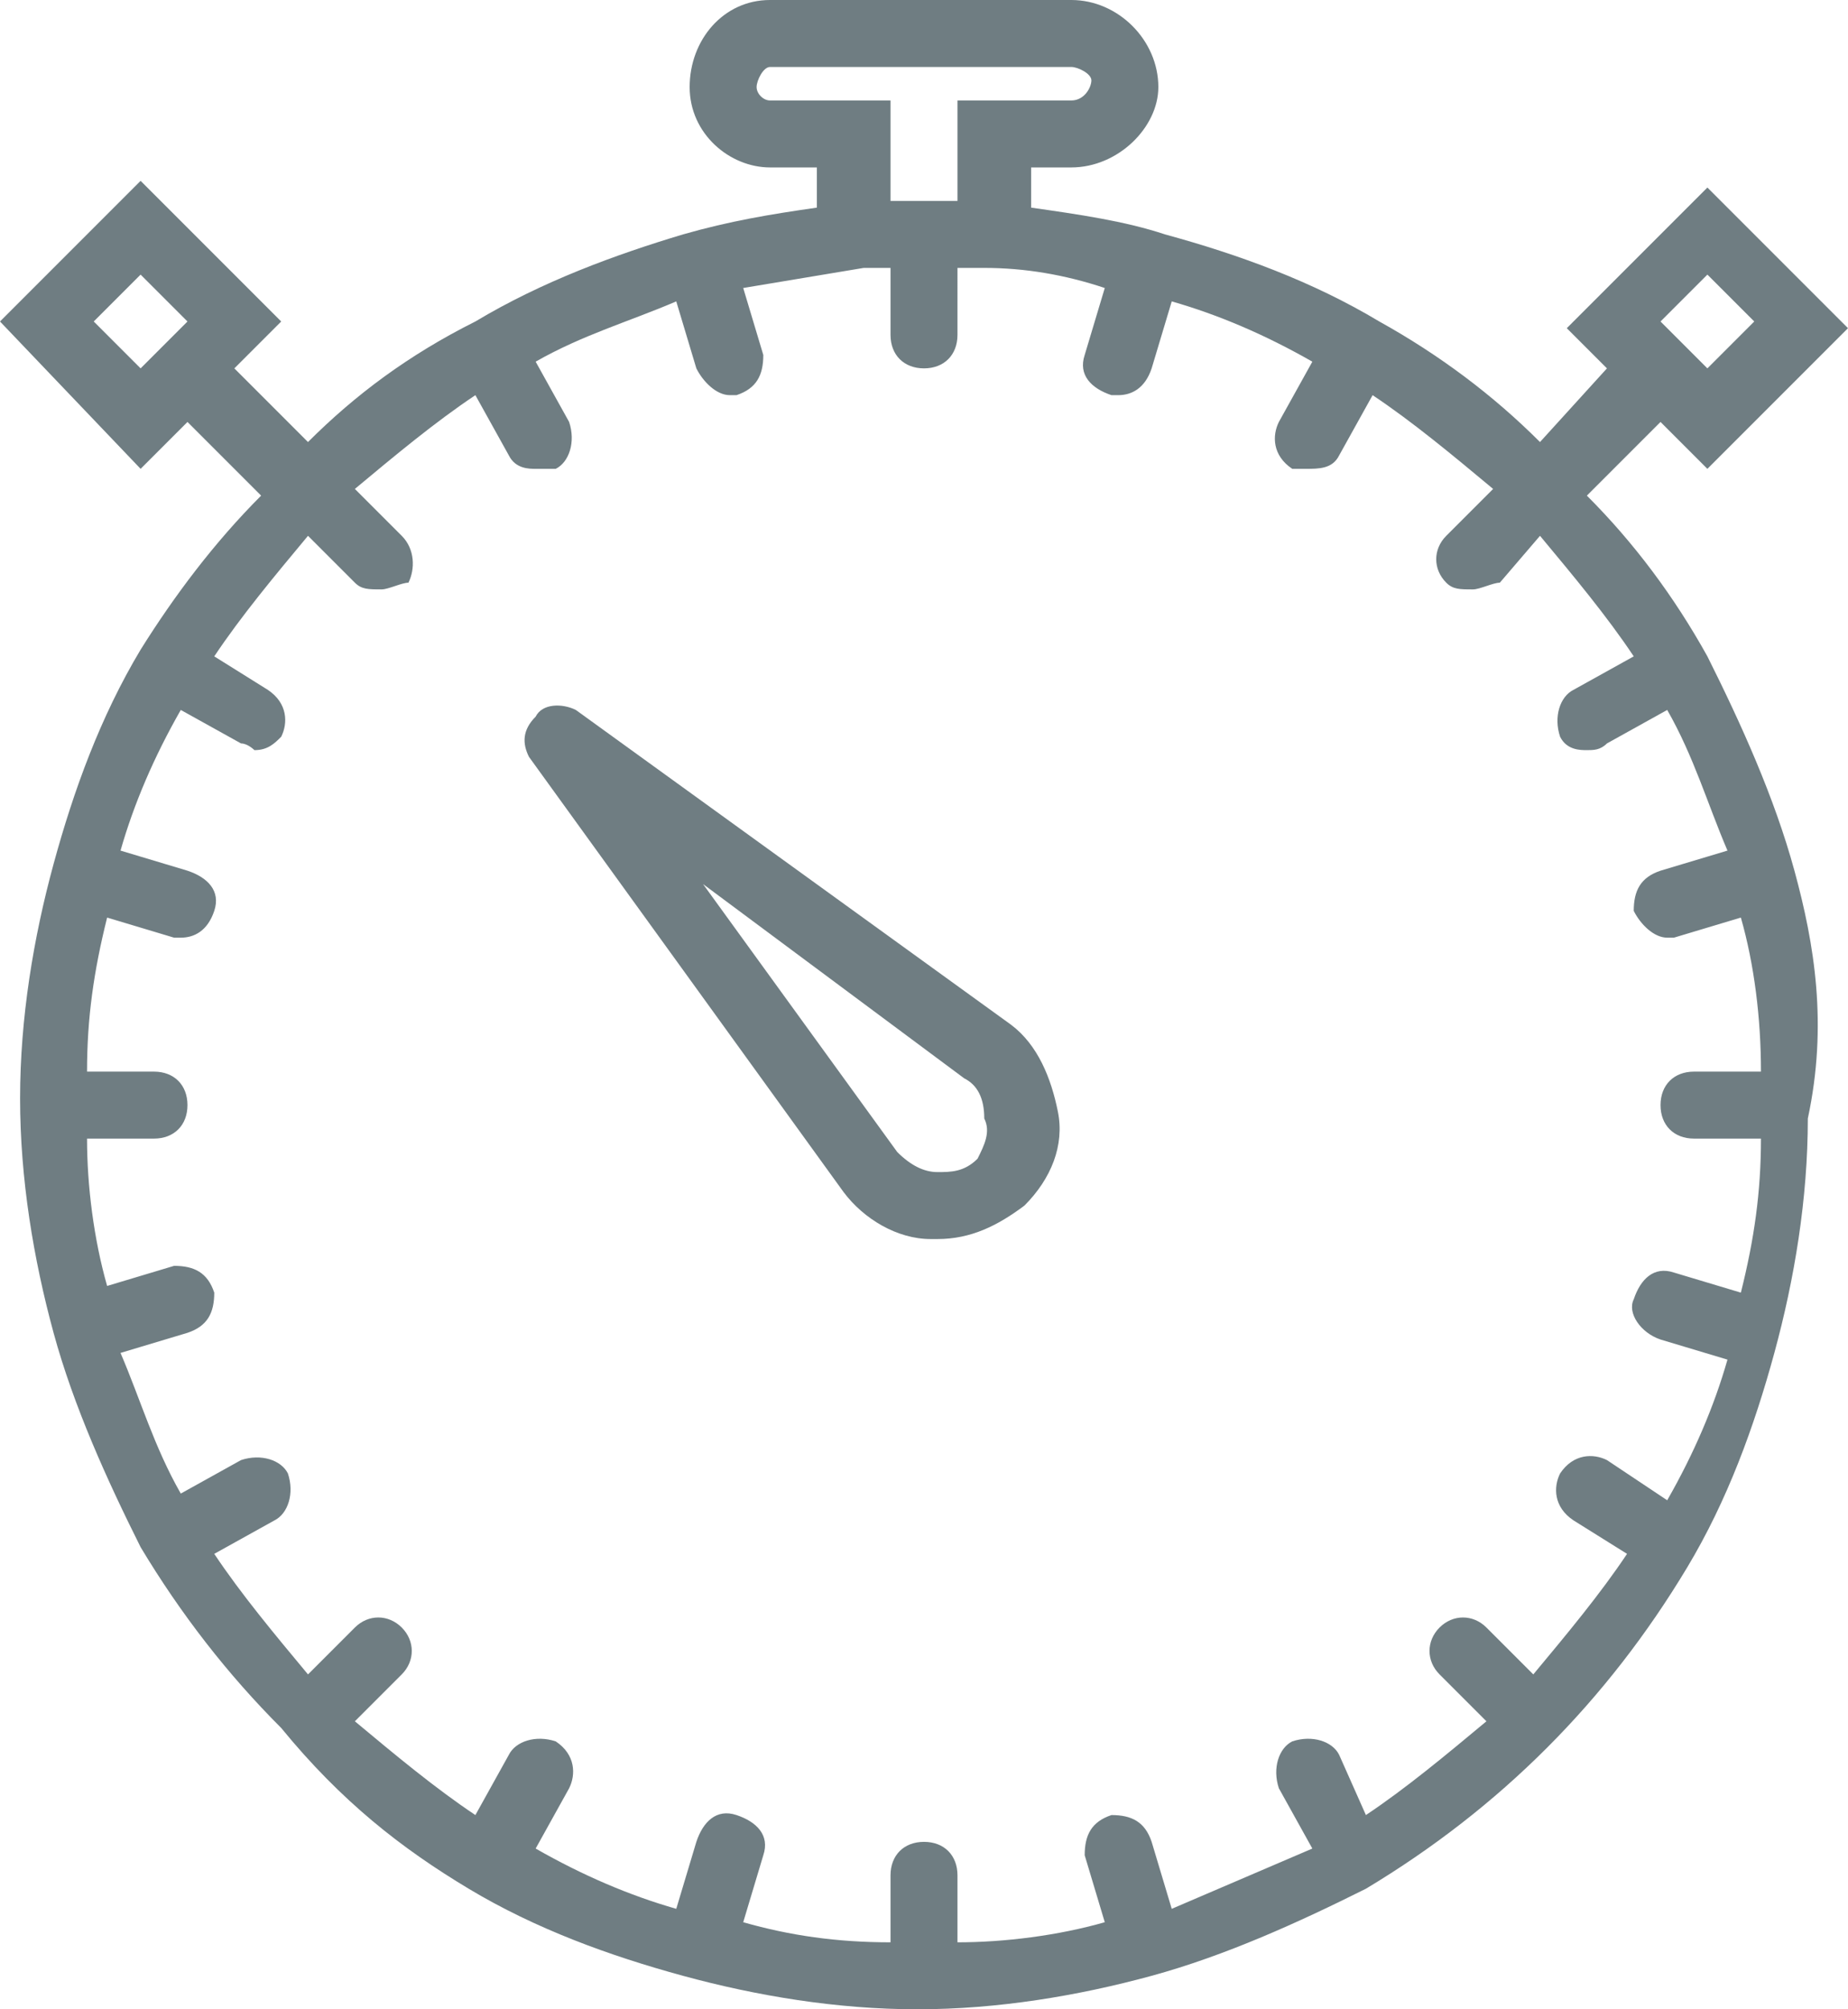 <?xml version="1.0" encoding="UTF-8"?> <svg xmlns="http://www.w3.org/2000/svg" width="27.6" height="30" viewBox="0 0 27.6 30"> <g fill="#6F7D82"> <path d="M15.1 15.3l-6.5-4.7c-.2-.1-.5-.1-.6.1-.2.2-.2.4-.1.6l4.7 6.5c.3.4.8.7 1.3.7h.1c.5 0 .9-.2 1.3-.5.4-.4.6-.9.5-1.4-.1-.5-.3-1-.7-1.3zm-.5 2c-.2.2-.4.2-.6.2-.2 0-.4-.1-.6-.3l-2.9-4 3.9 2.9c.2.1.3.3.3.6.1.2 0 .4-.1.6zm0 0"></path> <path d="M26.8 13c-.3-1.1-.8-2.2-1.3-3.2-.5-.9-1.1-1.7-1.8-2.4l1.1-1.1.7.7 2.1-2.1-2.1-2.1-2.1 2.1.6.6-1 1.1c-.7-.7-1.5-1.3-2.4-1.8-1-.6-2.1-1-3.2-1.3-.6-.2-1.3-.3-2-.4v-.6h.6c.7 0 1.3-.6 1.3-1.2C17.3.6 16.7 0 16 0h-4.5c-.7 0-1.2.6-1.2 1.3 0 .7.6 1.2 1.2 1.2h.7v.6c-.7.1-1.3.2-2 .4-1 .3-2.1.7-3.1 1.3-1 .5-1.8 1.1-2.5 1.8L3.5 5.5l.7-.7-2.1-2.1L0 4.8 2.1 7l.7-.7 1.1 1.1c-.7.7-1.3 1.5-1.8 2.3-.6 1-1 2.1-1.3 3.2-.3 1.1-.5 2.3-.5 3.5 0 1.2.2 2.4.5 3.5s.8 2.2 1.3 3.2c.6 1 1.3 1.9 2.1 2.7.9 1.1 1.8 1.8 2.8 2.4 1 .6 2.1 1 3.2 1.3 1.1.3 2.3.5 3.5.5 1.2 0 2.4-.2 3.5-.5s2.2-.8 3.2-1.3c1-.6 1.9-1.3 2.7-2.1.8-.8 1.5-1.7 2.1-2.7.6-1 1-2.1 1.3-3.2.3-1.1.5-2.3.5-3.5.3-1.4.1-2.6-.2-3.7zm-1.3-8.9l.7.7-.7.7-.7-.7.7-.7zm-24.1.7l.7-.7.7.7-.7.7-.7-.7zM24.8 20l1 .3c-.2.7-.5 1.4-.9 2.1l-.9-.6c-.2-.1-.5-.1-.7.2-.1.2-.1.5.2.7l.8.5c-.4.6-.9 1.2-1.4 1.8l-.7-.7c-.2-.2-.5-.2-.7 0-.2.2-.2.5 0 .7l.7.7c-.6.5-1.2 1-1.8 1.4l-.4-.9c-.1-.2-.4-.3-.7-.2-.2.1-.3.4-.2.7l.5.9-2.1.9-.3-1c-.1-.3-.3-.4-.6-.4-.3.1-.4.3-.4.6l.3 1c-.7.2-1.5.3-2.2.3v-1c0-.3-.2-.5-.5-.5s-.5.2-.5.5v1c-.8 0-1.5-.1-2.2-.3l.3-1c.1-.3-.1-.5-.4-.6-.3-.1-.5.1-.6.4l-.3 1c-.7-.2-1.4-.5-2.1-.9l.5-.9c.1-.2.1-.5-.2-.7-.3-.1-.6 0-.7.2l-.5.9c-.6-.4-1.2-.9-1.8-1.4L6 25c.2-.2.2-.5 0-.7-.2-.2-.5-.2-.7 0l-.7.7c-.5-.6-1-1.2-1.4-1.8l.9-.5c.2-.1.3-.4.2-.7-.1-.2-.4-.3-.7-.2l-.9.5c-.4-.7-.6-1.4-.9-2.1l1-.3c.3-.1.4-.3.4-.6-.1-.3-.3-.4-.6-.4l-1 .3c-.2-.7-.3-1.5-.3-2.2h1c.3 0 .5-.2.5-.5s-.2-.5-.5-.5h-1c0-.8.1-1.5.3-2.3l1 .3h.1c.2 0 .4-.1.5-.4.1-.3-.1-.5-.4-.6l-1-.3c.2-.7.5-1.4.9-2.1l.9.5c.1 0 .2.1.2.1.2 0 .3-.1.4-.2.1-.2.1-.5-.2-.7l-.8-.5c.4-.6.9-1.2 1.4-1.8l.7.7c.1.1.2.1.4.1.1 0 .3-.1.4-.1.1-.2.1-.5-.1-.7l-.7-.7c.6-.5 1.2-1 1.8-1.4l.5.9c.1.2.3.2.4.2h.3c.2-.1.3-.4.2-.7L8 5.4c.7-.4 1.4-.6 2.1-.9l.3 1c.1.2.3.4.5.4h.1c.3-.1.4-.3.4-.6l-.3-1 1.8-.3h.4v1c0 .3.2.5.5.5s.5-.2.5-.5V4h.4c.6 0 1.2.1 1.8.3l-.3 1c-.1.3.1.5.4.6h.1c.2 0 .4-.1.5-.4l.3-1c.7.2 1.4.5 2.1.9l-.5.9c-.1.2-.1.5.2.7h.2c.2 0 .4 0 .5-.2l.5-.9c.6.4 1.2.9 1.8 1.4l-.7.7c-.2.2-.2.5 0 .7.1.1.2.1.4.1.1 0 .3-.1.4-.1L23 8c.5.6 1 1.2 1.4 1.8l-.9.5c-.2.1-.3.4-.2.7.1.2.3.2.4.2.1 0 .2 0 .3-.1l.9-.5c.4.7.6 1.4.9 2.1l-1 .3c-.3.1-.4.3-.4.6.1.2.3.4.5.4h.1l1-.3c.2.7.3 1.5.3 2.3h-1c-.3 0-.5.2-.5.5s.2.5.5.5h1c0 .8-.1 1.5-.3 2.3l-1-.3c-.3-.1-.5.1-.6.4-.1.2.1.5.4.6zM13.3 3V1.5h-1.8c-.1 0-.2-.1-.2-.2s.1-.3.2-.3H16c.1 0 .3.1.3.2s-.1.3-.3.3h-1.7V3h-1zm0 0"></path> </g> </svg> 